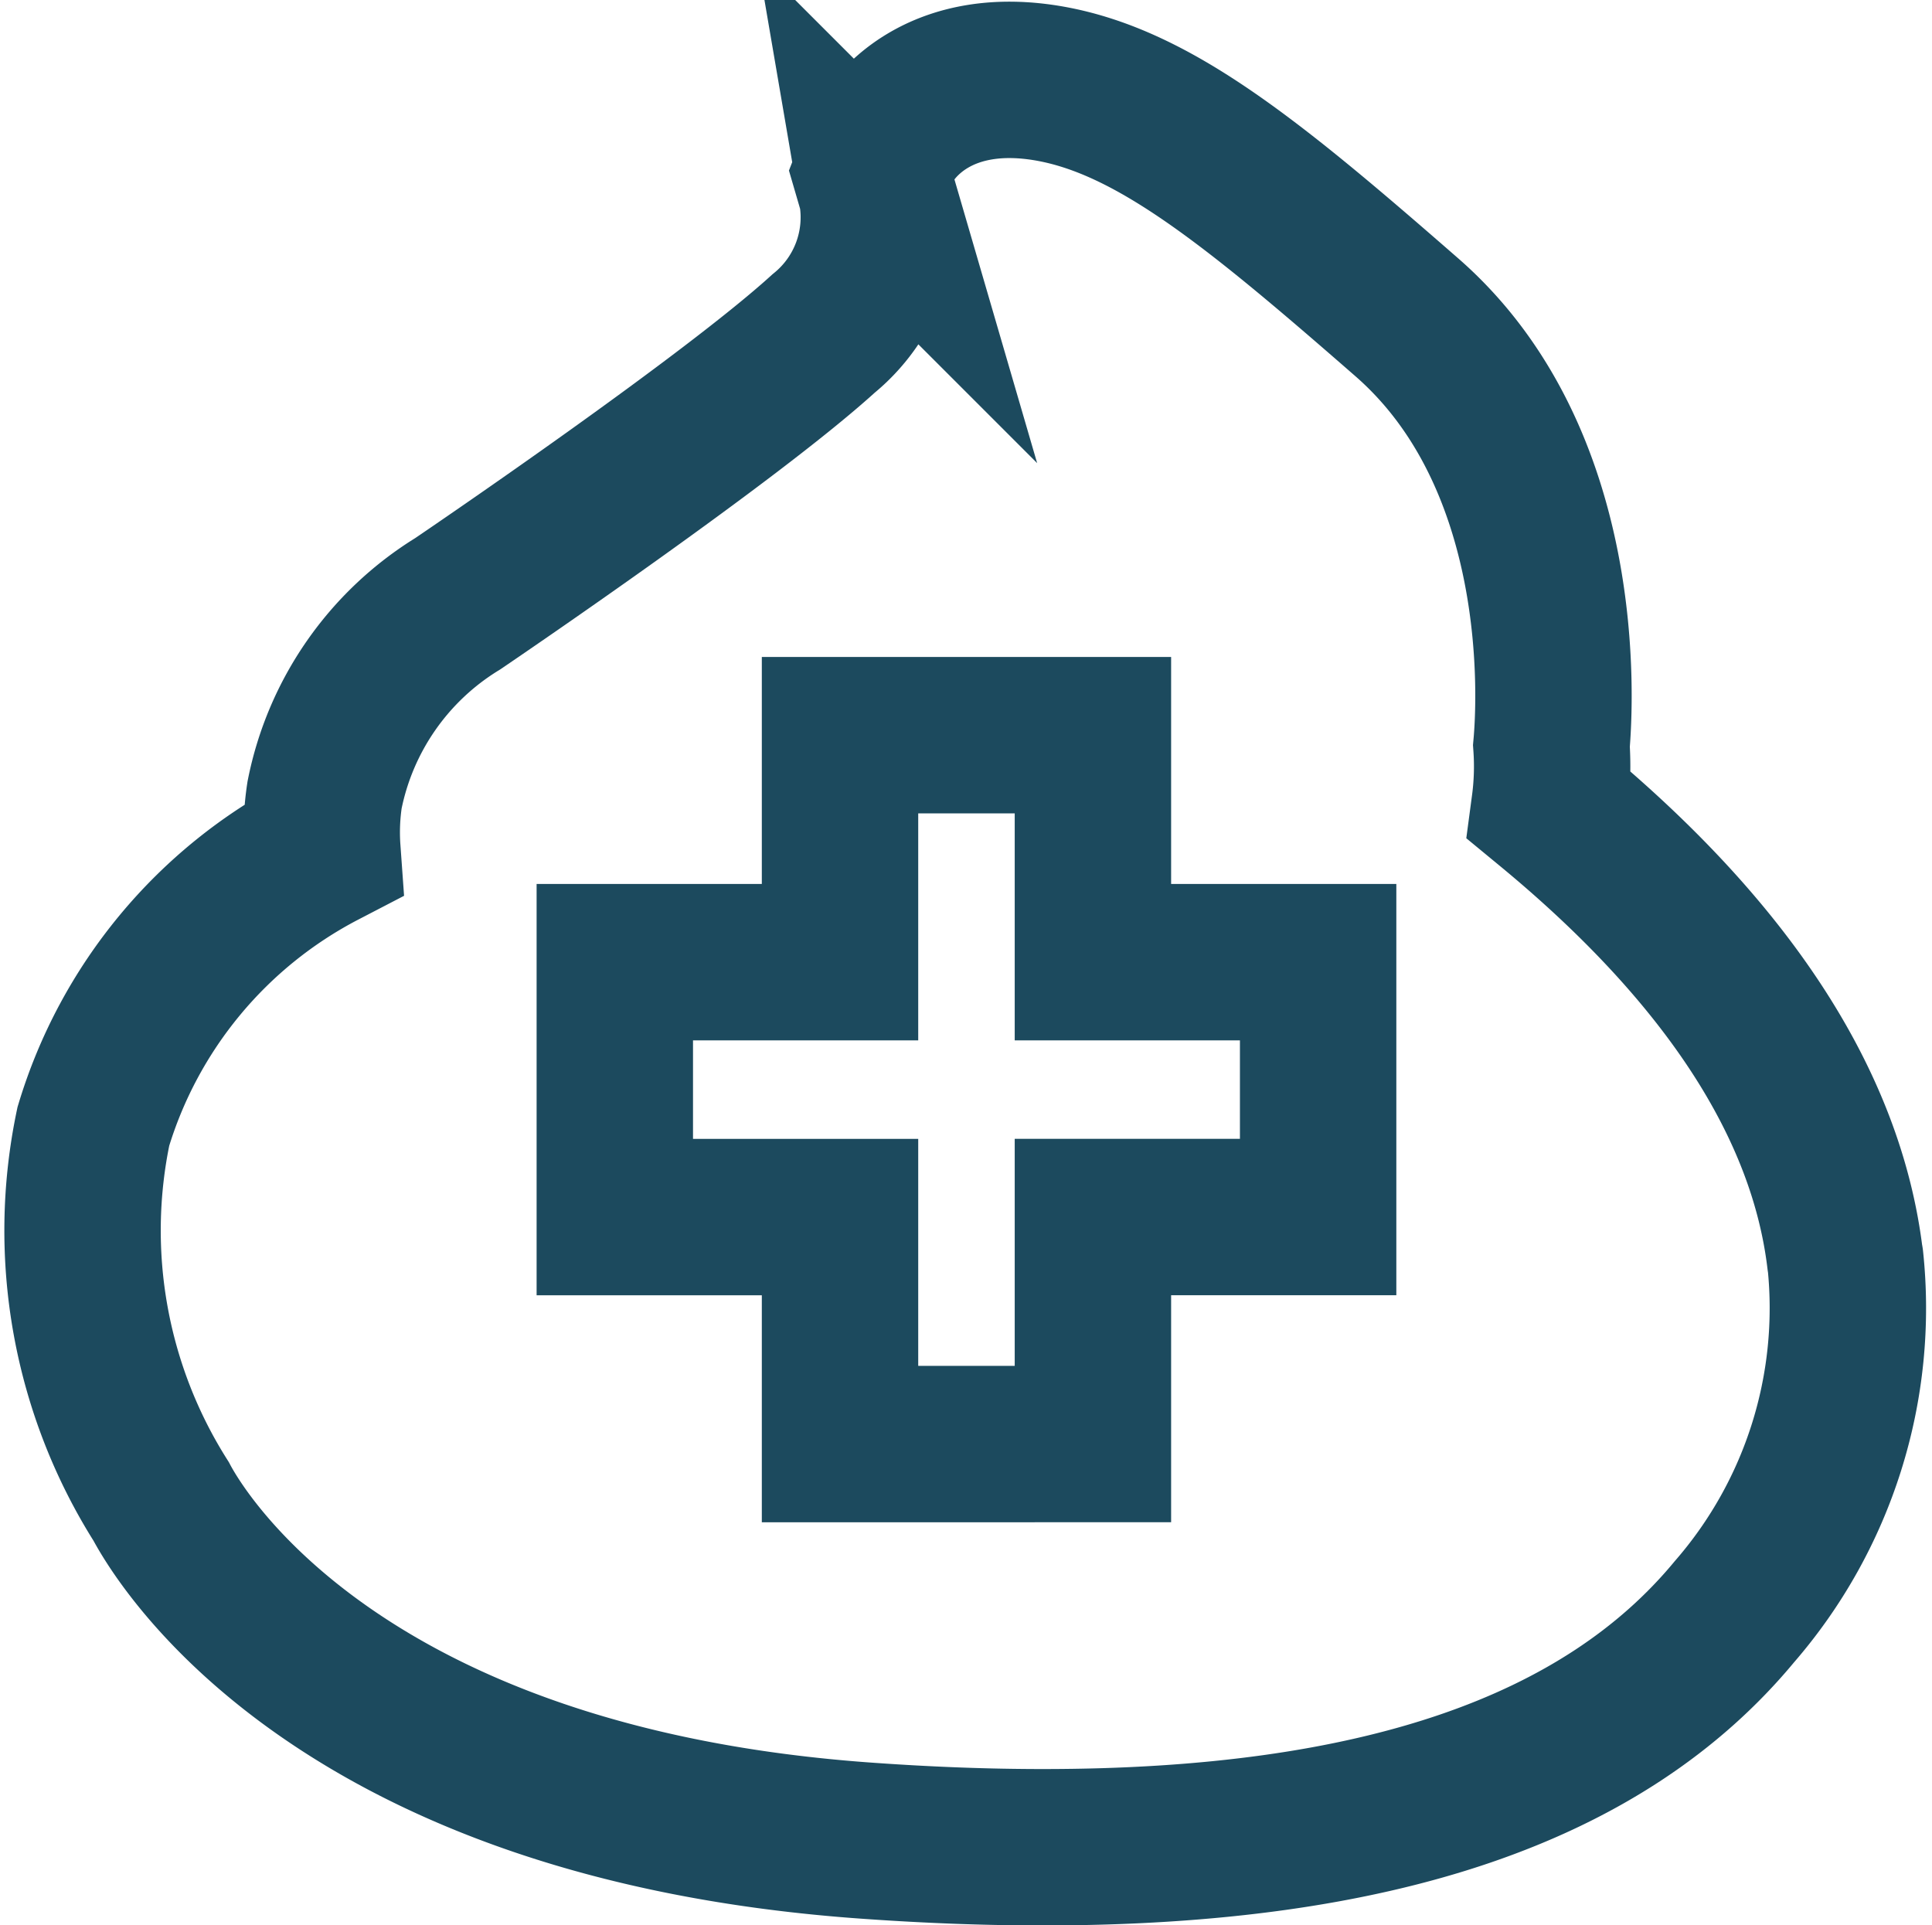 <svg xmlns="http://www.w3.org/2000/svg" width="37.059" height="36.932" viewBox="0 0 37.059 36.932">
  <g id="scroller-alco-foam-icon" transform="translate(1.542 1.531)">
    <path id="Pfad_2826" data-name="Pfad 2826" d="M28.94,22.972H24.62V18.618H19.769v4.354h-4.32v4.89h4.32v4.354H24.62V27.861h4.32Z" transform="translate(-5.198 -6.047)" fill="none" stroke="#1c4a5e" stroke-linecap="round" stroke-miterlimit="10" stroke-width="3"/>
    <path id="Pfad_2825" data-name="Pfad 2825" d="M35.967,24.681c-.352-2.973-2.261-5.9-5.67-8.711a5.675,5.675,0,0,0,.036-1.145c.076-.843.334-5.507-2.772-8.219-2.921-2.55-4.838-4.124-6.841-4.483-2.079-.371-3.074.764-3.306,1.418l-.124.318.1.343a2.873,2.873,0,0,1-1.018,2.713C14.582,8.544,9.751,11.83,9.353,12.1A5.574,5.574,0,0,0,6.8,15.766a4.772,4.772,0,0,0-.042,1.059,8.848,8.848,0,0,0-4.393,5.3,9.713,9.713,0,0,0,1.3,7.193c.388.732,3.436,5.811,13.59,6.512q1.749.123,3.331.122c6.4,0,10.75-1.489,13.258-4.519a8.877,8.877,0,0,0,2.126-6.755" transform="translate(-2.116 -2.049)" fill="none" stroke="#1c4a5e" stroke-linecap="round" stroke-miterlimit="10" stroke-width="3"/>
  </g>
</svg>
